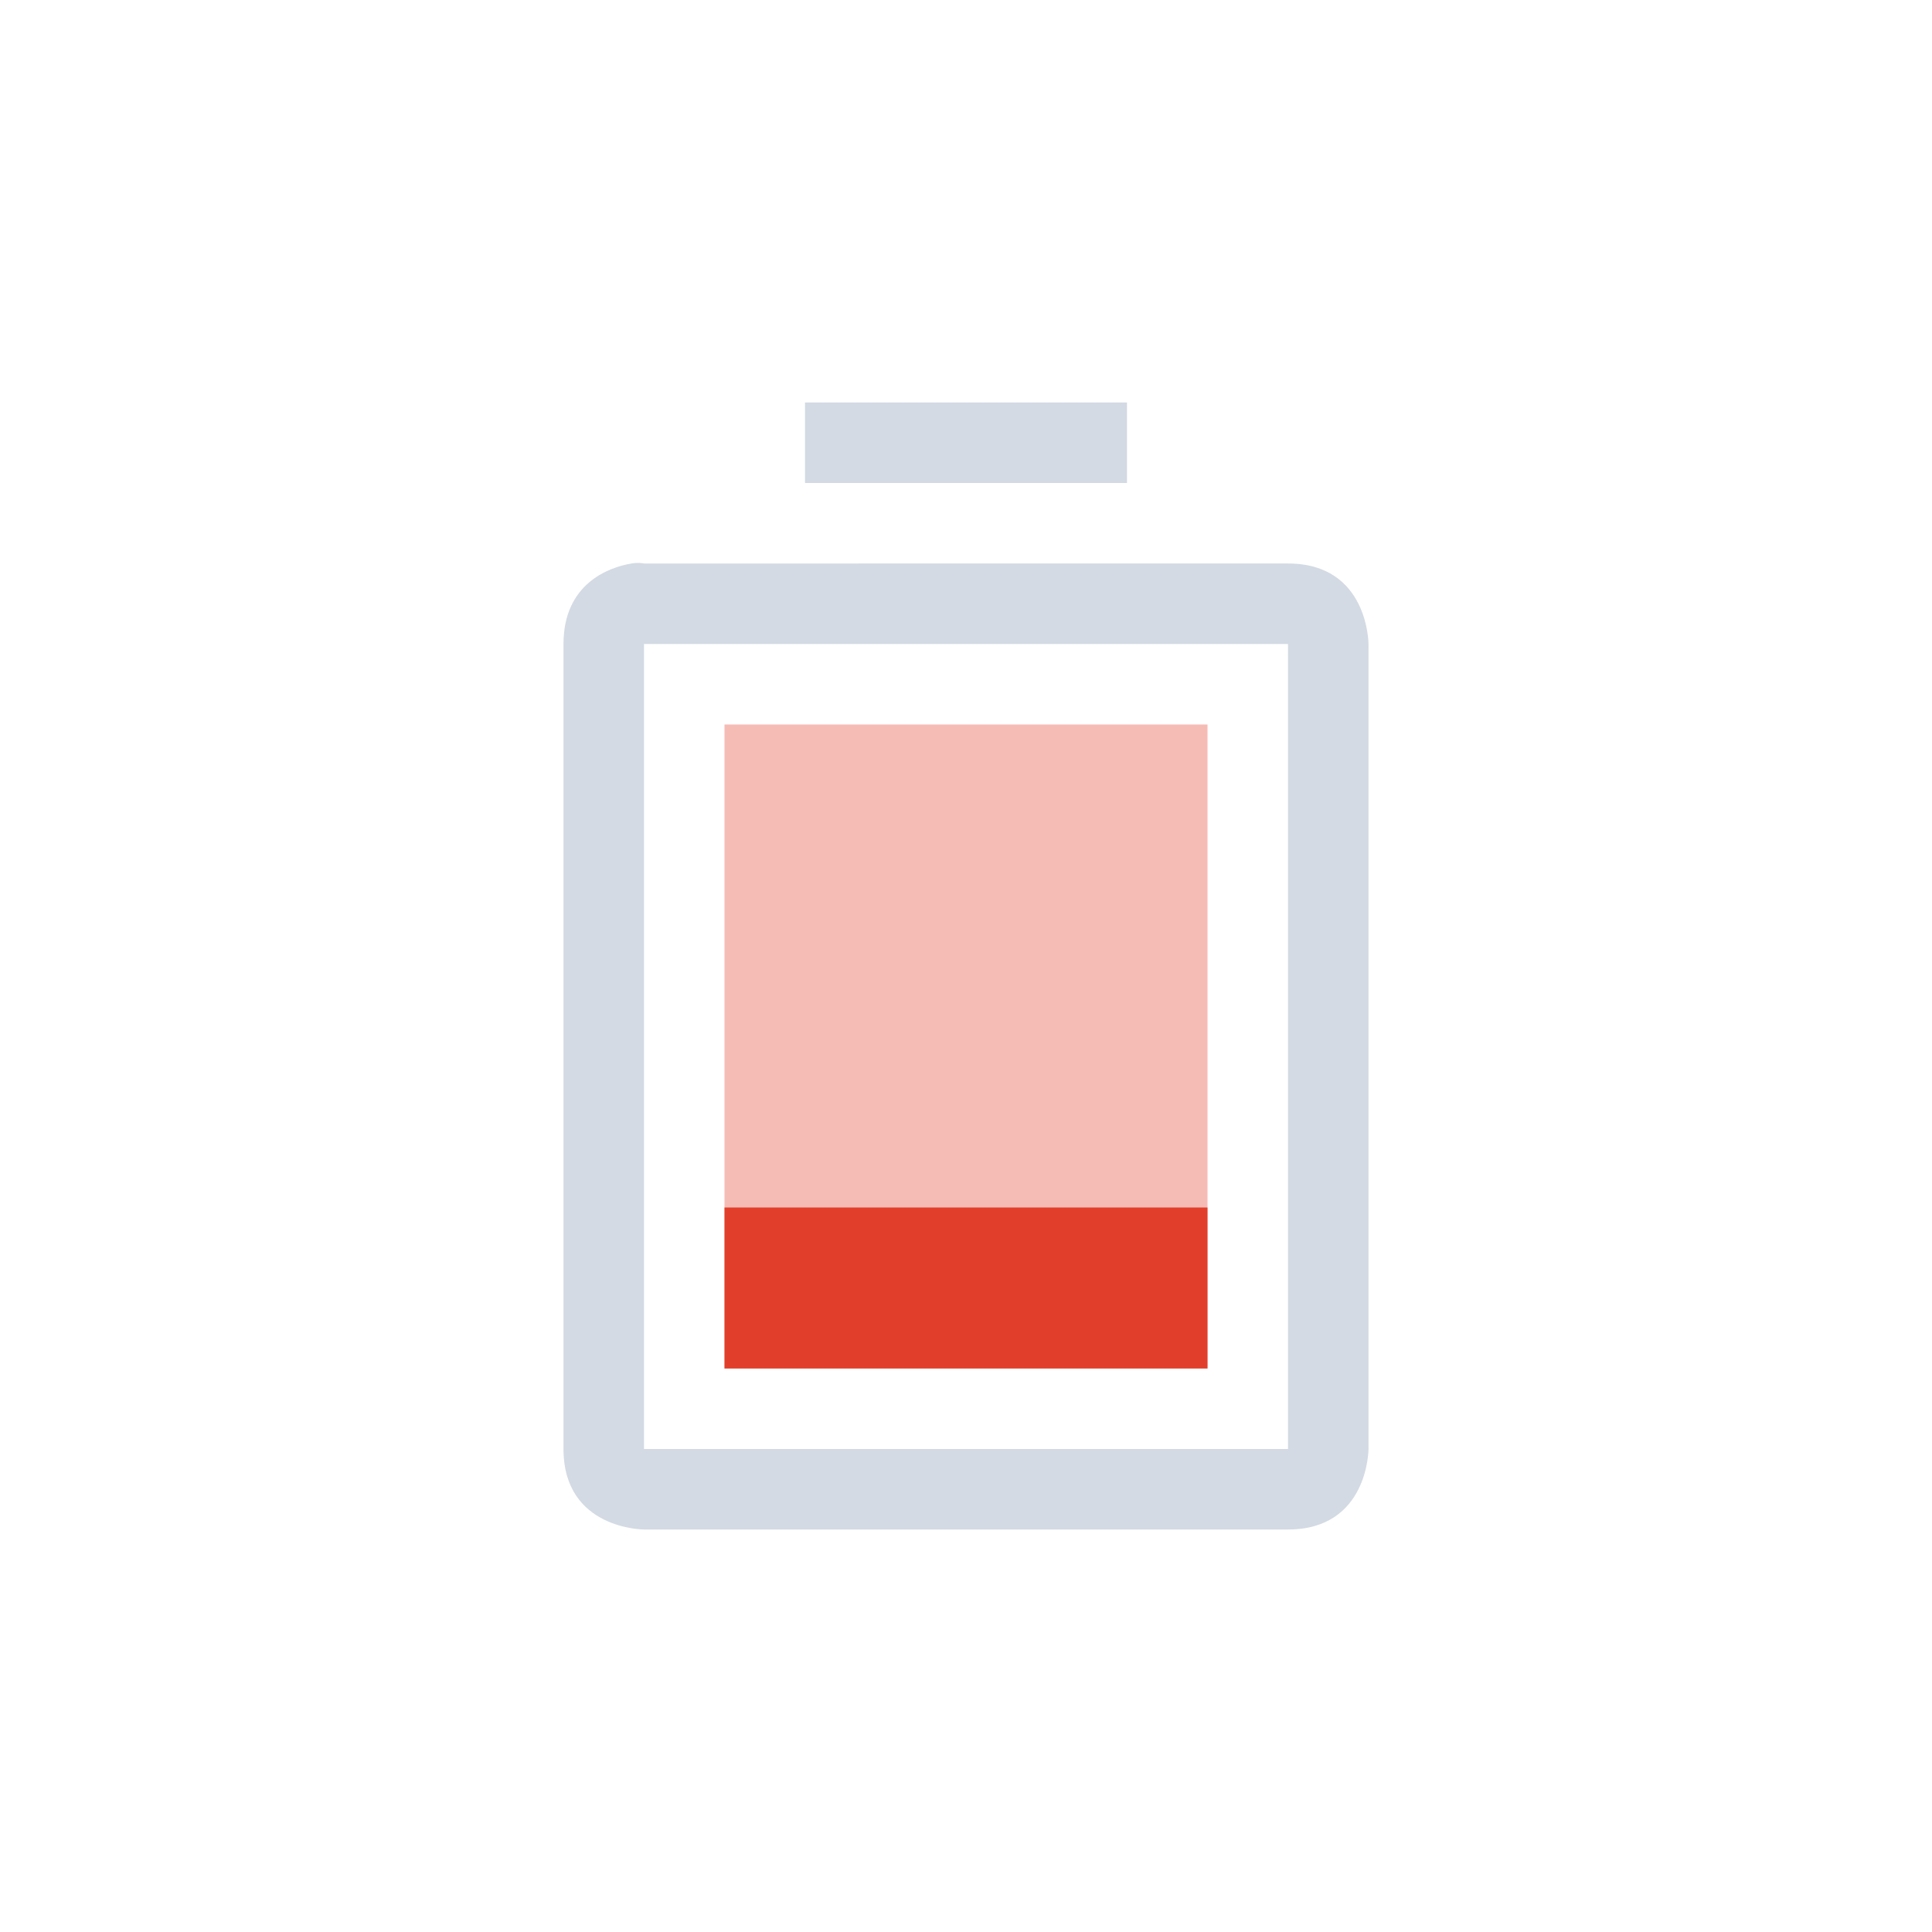 <svg height="24" width="24" xmlns="http://www.w3.org/2000/svg"><path class="error" d="M9 9v8h6V9z" opacity=".35" fill="#e13f2b"/><path d="M10 5v1h4V5zM7.844 7C7.563 7.047 7 7.25 7 8v10c0 1 1 1 1 1h8c1 0 1-1 1-1V8s0-1-1-1H8s-.062-.016-.156 0zM8 8h8v10H8z" fill="#d3dae3"/><path class="error" d="M9 15v2h6v-2z" fill="#e13f2b"/></svg>